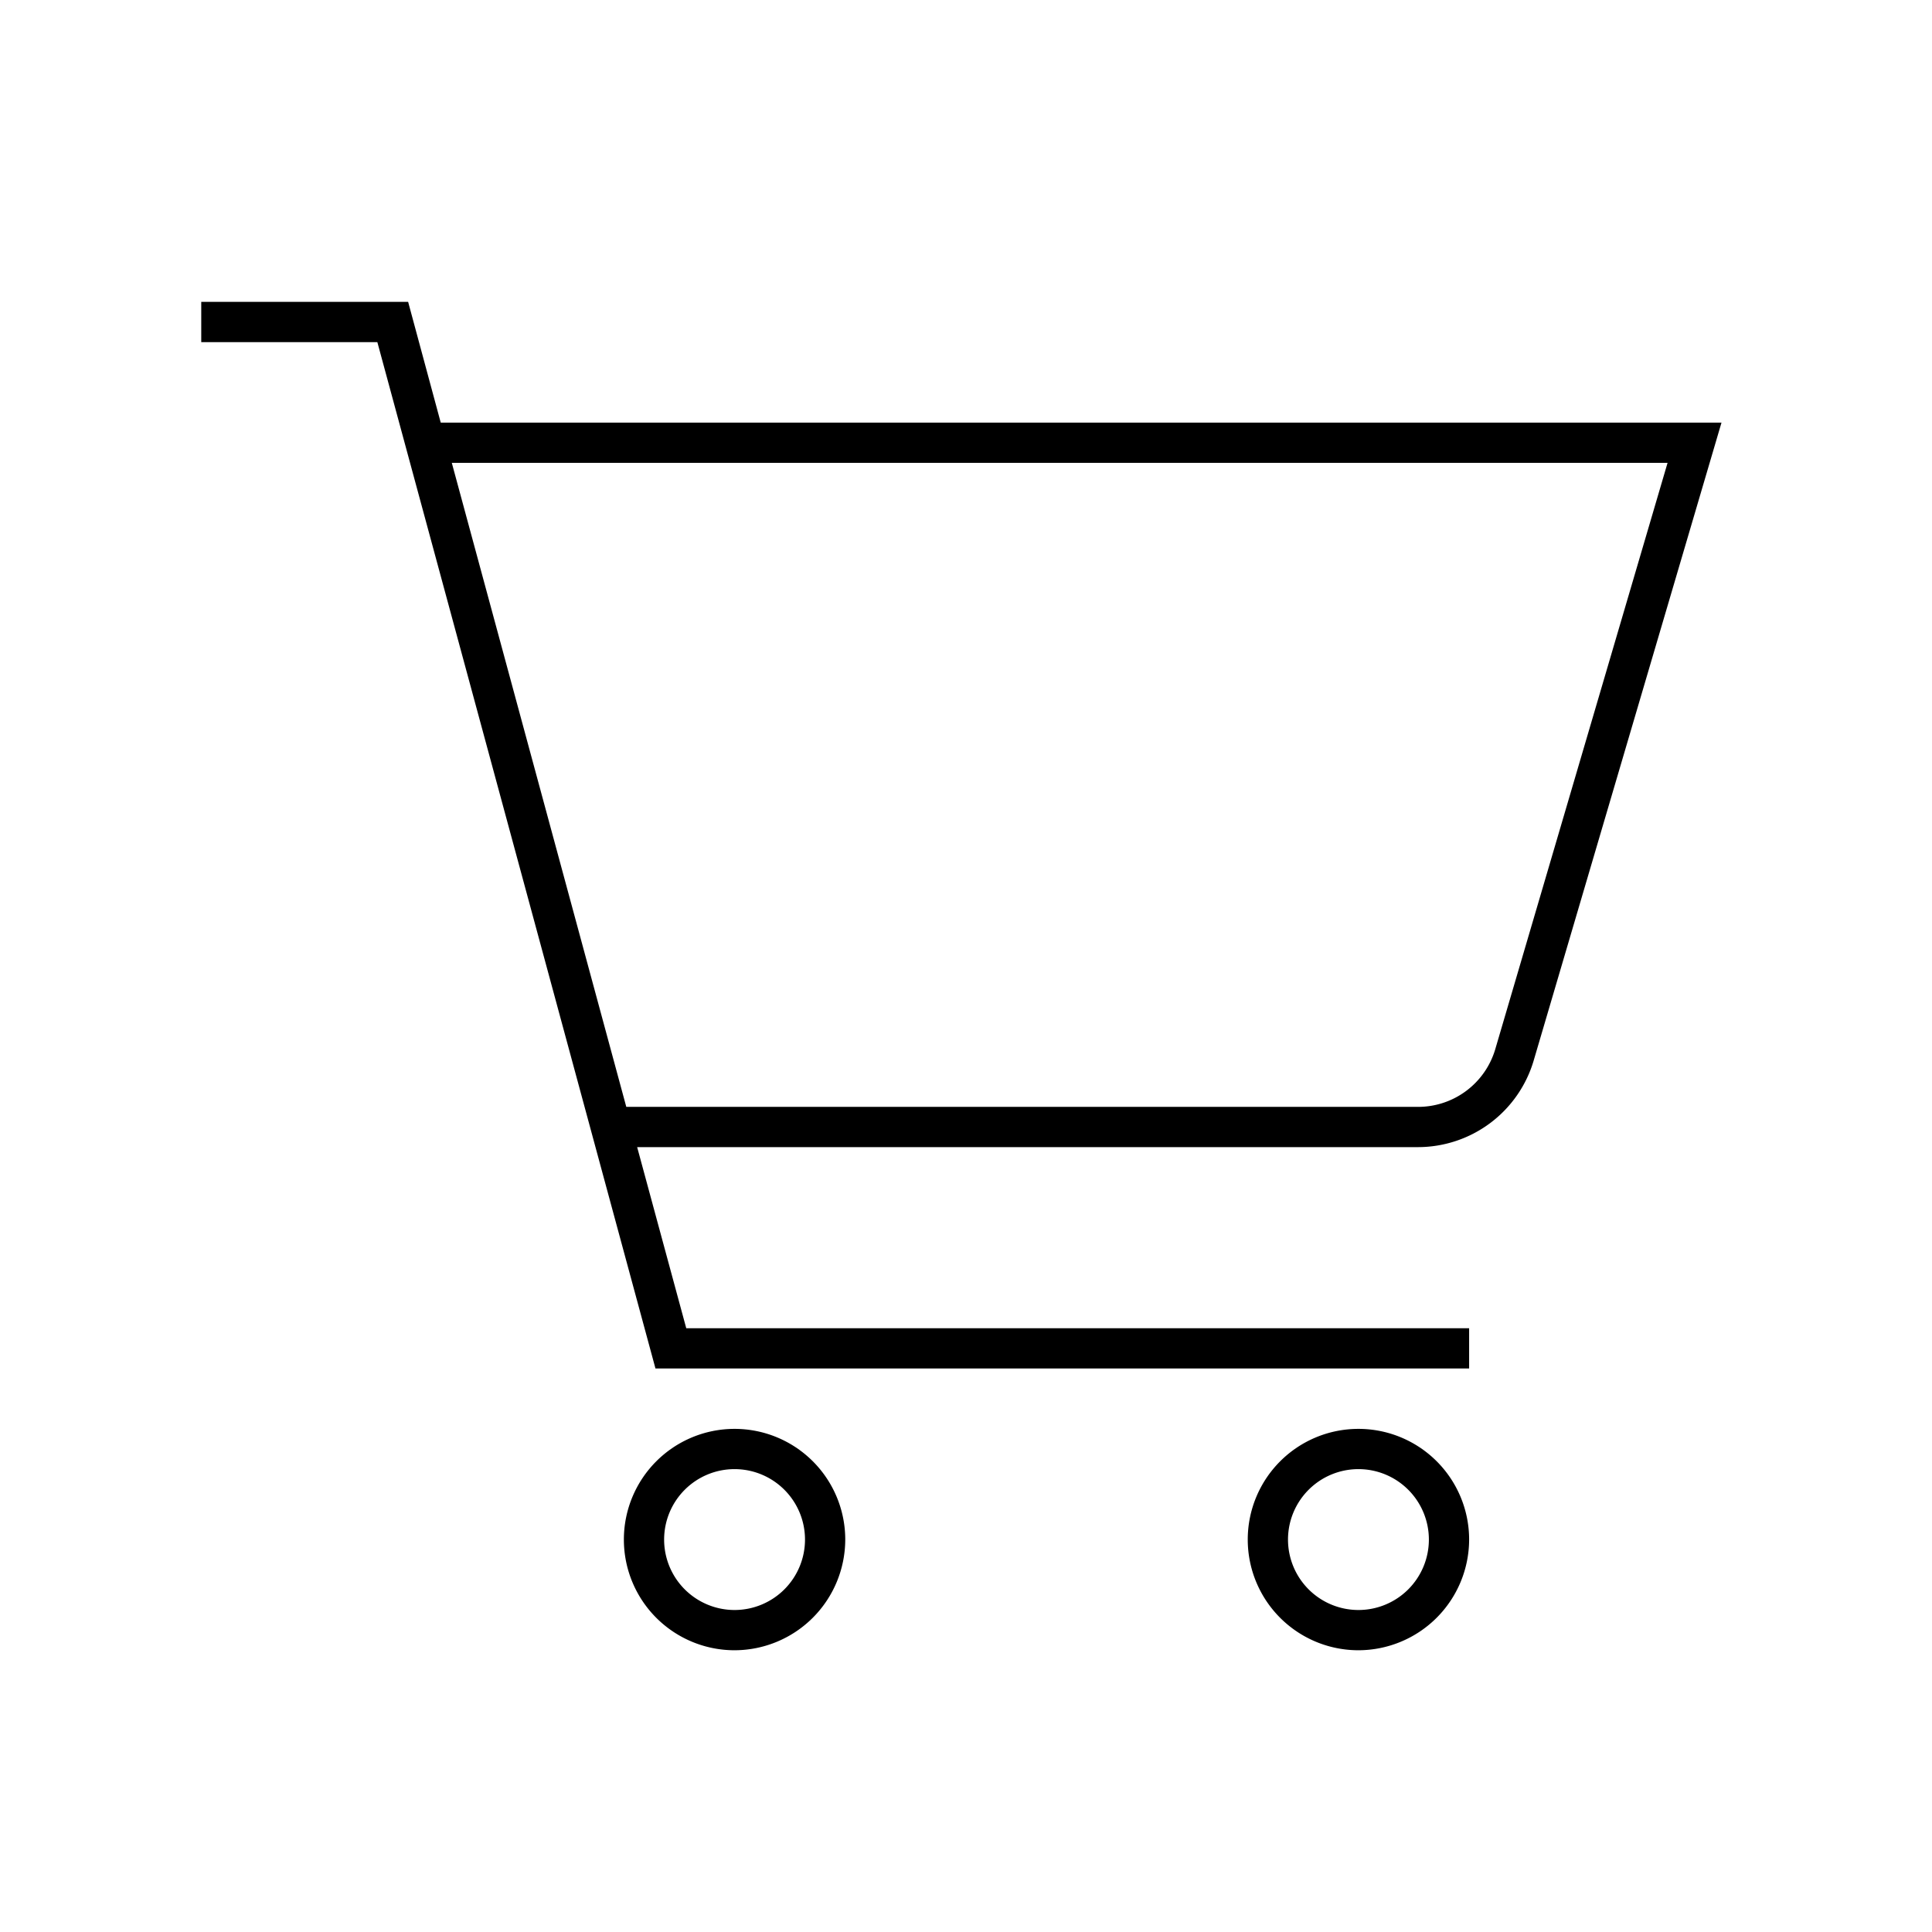 <svg xmlns="http://www.w3.org/2000/svg" viewBox="0 0 96 96"><path class="svg-base" d="M21.9 21l-1.62-6H10v2h8.75l13.82 51H73v-2H34.1l-2.44-9h38.8a6 6 0 005.75-4.31L85.54 21zm52.4 31.13A4 4 0 0170.46 55H31.12l-8.67-32h60.41z"/><path class="svg-accent" d="M67.5 82a5.5 5.5 0 115.5-5.5 5.51 5.51 0 01-5.5 5.5zm0-9a3.5 3.5 0 103.5 3.5 3.5 3.5 0 00-3.5-3.5zm-31 9a5.5 5.5 0 115.5-5.5 5.51 5.51 0 01-5.5 5.5zm0-9a3.5 3.5 0 103.5 3.5 3.5 3.5 0 00-3.5-3.5z"/></svg>